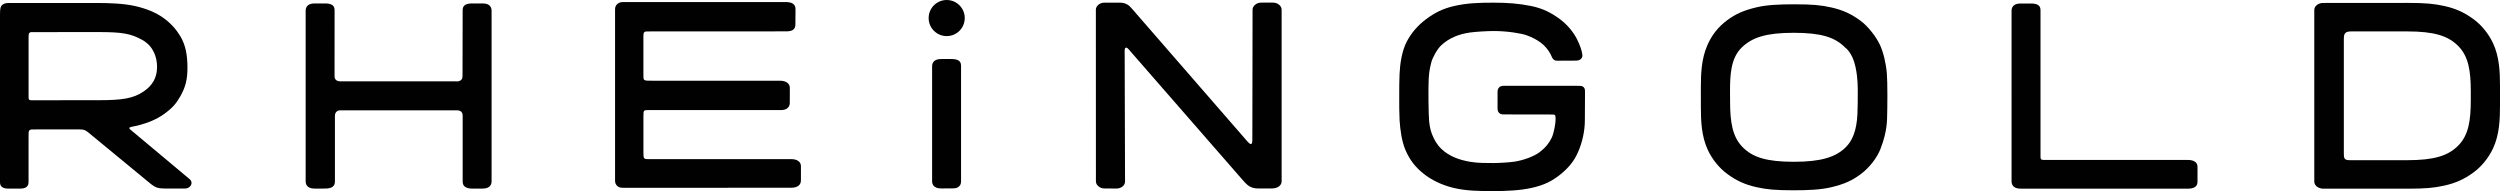 <?xml version="1.0" encoding="utf-8"?>
<!-- Generator: Adobe Illustrator 12.0.0, SVG Export Plug-In . SVG Version: 6.00 Build 51448)  -->
<!DOCTYPE svg PUBLIC "-//W3C//DTD SVG 1.1//EN" "http://www.w3.org/Graphics/SVG/1.1/DTD/svg11.dtd">
<svg  version="1.1" id="Ebene_1" xmlns="http://www.w3.org/2000/svg" xmlns:xlink="http://www.w3.org/1999/xlink" width="661.475" height="50.563"
	 viewBox="-2 0 661.475 50.563" overflow="visible" enable-background="new -2 0 661.475 50.563" xml:space="preserve">
<path fill="#010101" d="M610.335,27.916V2.674c0-0.514,0.22-0.955,0.655-1.326c0.438-0.375,1.099-0.562,1.553-0.562
	c0.453,0,17.369-0.019,22.351-0.019c4.979,0,7.142,0.228,9.834,0.816c3.093,0.68,5.362,1.756,7.668,3.434
	c2.221,1.617,4.063,3.914,5.229,6.398c1.713,3.643,1.85,7.733,1.85,11.36v5.143c0,3.627-0.137,7.719-1.85,11.36
	c-1.166,2.484-3.011,4.781-5.229,6.398c-2.306,1.678-4.575,2.754-7.668,3.434c-2.692,0.591-4.854,0.816-9.834,0.816
	s-21.726-0.007-22.229-0.007c-0.504,0-1.233-0.198-1.673-0.573c-0.438-0.371-0.655-0.813-0.655-1.326V22.781 M618.561,8.735
	c-0.354,0.334-0.375,0.792-0.404,1.532c-0.021,0.552,0,30.136,0,30.427c0,0.604,0.008,1.021,0.279,1.333
	c0.242,0.278,0.646,0.358,1.383,0.358c0.408,0,15.01,0.003,15.01,0.003c7.271,0,10.946-1.168,13.642-3.914
	c2.701-2.754,3.275-6.617,3.275-12.002v-2.247c0-5.385-0.574-9.248-3.275-12.002c-2.693-2.746-6.369-3.914-13.642-3.914
	c0,0-13.934-0.002-14.526-0.002C619.412,8.307,618.936,8.381,618.561,8.735z"/>
<path fill="#010101" d="M393.286,8.209c-1.801,0-4.782,0.18-6.307,0.391c-2.939,0.416-5.5,1.41-7.605,3.349
	c-1.096,1.007-2.358,3.308-2.663,4.544c-0.367,1.497-0.558,2.258-0.685,4.303c-0.146,2.338-0.065,9.473,0.115,11.369
	c0.188,1.948,0.647,3.102,0.896,3.678c0.461,1.072,1.093,2.391,2.39,3.604c1.971,1.854,4.522,2.854,7.604,3.371
	c2.029,0.347,4.439,0.324,6.188,0.324c1.375,0,4.25-0.174,5.627-0.389c2.332-0.373,5.057-1.396,6.438-2.433
	c1.754-1.315,2.654-2.586,3.256-3.813c0.668-1.357,1.048-4.023,1.048-4.76c0-0.604,0.022-1.113-0.177-1.293
	c-0.203-0.186-0.52-0.158-1.424-0.158l-11.776-0.021c-0.58,0-1.063,0.041-1.482-0.33c-0.424-0.368-0.49-0.811-0.49-1.313v-4.166
	c0-0.502,0.055-1.033,0.48-1.402c0.42-0.371,0.895-0.357,1.479-0.357h19.082c0.877,0.01,1.277-0.054,1.703,0.321
	c0.383,0.336,0.398,0.729,0.398,1.513l-0.039,7.239c0,2.88-0.672,5.841-1.756,8.355c-1.101,2.543-2.589,4.295-4.732,6.027
	c-2.146,1.729-4.209,2.791-7.564,3.547c-3.041,0.686-6.745,0.854-10.233,0.854c-3.813,0-7.322-0.063-10.658-0.896
	c-3.055-0.77-5.719-2.078-7.832-3.787c-2.115-1.699-3.563-3.592-4.646-6.072c-1.023-2.336-1.438-5.424-1.599-7.961
	c-0.104-1.889-0.098-3.924-0.098-6.09c0-2.164-0.006-4.232,0.088-6.215c0.127-2.705,0.609-6.06,1.92-8.562
	c1.189-2.268,2.879-4.231,5.033-5.854c2.268-1.705,4.371-2.809,7.428-3.521c3.471-0.808,6.676-0.899,10.484-0.899
	c3.699,0,6.664,0.219,9.918,0.876c3.221,0.653,5.422,1.869,7.465,3.348c2.094,1.518,3.742,3.539,4.678,5.402
	c0.834,1.664,1.256,2.881,1.438,4.108c0.063,0.412-0.015,0.836-0.398,1.177c-0.354,0.313-0.854,0.422-1.33,0.422l-4.834,0.024
	c-0.711,0.002-0.979-0.186-1.254-0.553c-0.324-0.428-0.266-0.59-0.615-1.227c-1.276-2.328-3.186-3.787-6.313-4.951
	C400.659,8.856,396.863,8.209,393.286,8.209z"/>
<path fill="#010101" d="M170.17,42.11l37.222-0.006c0.687,0,1.367,0.146,1.867,0.521c0.5,0.375,0.661,0.858,0.661,1.373v3.674
	c0,0.518-0.151,1.104-0.651,1.477c-0.5,0.375-1.099,0.521-1.959,0.527l-44.254,0.014c-0.813,0-1.258-0.063-1.698-0.451
	c-0.471-0.405-0.62-0.903-0.62-1.426V2.439c0-0.518,0.176-1.063,0.672-1.438c0.5-0.373,0.907-0.451,1.396-0.459l42.938-0.004
	c0.817,0,1.601,0.094,2.103,0.465c0.502,0.373,0.637,0.916,0.637,1.43l-0.03,3.973c0,0.517-0.089,1.087-0.595,1.464
	c-0.498,0.375-1.25,0.428-1.935,0.428L170.572,8.31c-1.735,0.017-1.831-0.033-2.063,0.201c-0.256,0.254-0.266,0.336-0.272,1.469
	v9.51c0,1.105-0.015,1.406,0.221,1.634c0.263,0.252,0.893,0.235,2.316,0.235l33.673,0.006c0.689,0,1.355,0.15,1.855,0.523
	c0.502,0.377,0.678,0.855,0.678,1.367l-0.01,3.99c0,0.516-0.195,1.067-0.693,1.438c-0.498,0.375-1.146,0.449-1.838,0.449
	l-34.063-0.008c-1.019-0.004-1.666-0.024-1.9,0.168c-0.25,0.199-0.233,0.768-0.233,1.647v9.447c0.01,0.979,0.021,1.276,0.233,1.498
	C168.719,42.146,169.196,42.102,170.17,42.11z"/>
<path fill="#010101" d="M489.458,30.163c0.08-1.721,0.085-4.03,0.085-4.826c0-2.303,0.073-4.424-0.59-7.601
	c-0.813-3.896-2.732-5.146-2.732-5.146c-2.694-2.746-6.37-3.914-13.642-3.914c-7.265,0-10.938,1.199-13.724,3.883
	c-2.973,2.865-3.108,7.448-3.108,11.623c0,0.737,0.017,1.899,0.017,2.707c0,5.238,0.575,9.248,3.275,12.002
	c2.693,2.746,6.37,3.914,13.642,3.914c7.264,0,11.122-1.282,13.723-3.883C488.105,37.221,489.248,34.614,489.458,30.163z
	 M495.533,39.464c-0.869,2.233-2.864,4.879-5.223,6.633c-2.221,1.652-4.331,2.635-7.874,3.467c-2.729,0.646-6.176,0.783-9.822,0.783
	c-5.021,0-7.142-0.227-9.834-0.816c-3.093-0.68-5.361-1.756-7.668-3.434c-2.221-1.617-4.063-3.914-5.229-6.398
	c-1.713-3.643-1.85-7.803-1.85-11.36c0-0.856-0.006-4.246-0.006-5.154c0-3.856,0.178-7.631,1.698-11.164
	c1.16-2.697,2.865-4.879,5.222-6.633c2.223-1.652,4.331-2.635,7.874-3.467c2.729-0.646,6.177-0.783,9.822-0.783
	c5.021,0,7.143,0.227,9.834,0.816c3.093,0.68,5.363,1.756,7.668,3.434c2.222,1.617,4.276,4.401,5.229,6.398
	c0.954,1.996,1.652,5.027,1.866,7.616c0.213,2.59,0.155,9.022,0.061,12.057C497.207,34.492,496.402,37.229,495.533,39.464z"/>
<path fill="#010101" d="M120.073,29.596c-0.326-0.315-0.672-0.396-1.082-0.396s-30.578,0.021-31.021,0
	c-0.328-0.017-0.656,0.077-0.969,0.391c-0.341,0.341-0.393,0.781-0.382,1.25c0.012,0.703,0,17.144,0,17.144
	c0,0.519-0.104,1.06-0.615,1.431c-0.507,0.379-1.265,0.475-1.966,0.475l-2.584,0.013c-0.701,0-1.394-0.073-1.901-0.452
	c-0.511-0.375-0.68-0.935-0.68-1.449V2.813c0-0.518,0.167-1.051,0.645-1.438c0.487-0.4,1.236-0.467,1.938-0.467h2.492
	c0.699,0,1.508,0.075,2.017,0.452c0.509,0.373,0.564,0.937,0.564,1.451c0,0-0.009,16.653-0.009,16.95s-0.059,0.85,0.245,1.25
	c0.297,0.391,0.844,0.5,1.141,0.5c0.299,0,30.812,0.018,31.133,0.018c0.319,0,0.754-0.137,1.041-0.438
	c0.279-0.297,0.303-0.608,0.303-1.328c0-0.438,0.031-16.95,0.031-16.95c0-0.516,0.058-1.078,0.564-1.451
	c0.509-0.377,1.315-0.452,2.017-0.452h2.492c0.702,0,1.451,0.065,1.938,0.467c0.478,0.387,0.645,0.92,0.645,1.438V48
	c0,0.516-0.169,1.073-0.68,1.448c-0.51,0.38-1.2,0.453-1.901,0.453l-2.458,0.003c-0.701,0-1.493-0.114-2.001-0.493
	c-0.512-0.371-0.613-0.912-0.613-1.431c0,0,0-17.028,0-17.342C120.416,30.326,120.359,29.872,120.073,29.596z"/>
<path fill="#010101" d="M540.126,42.317h36.731c0.703,0,1.447,0.127,1.953,0.502c0.516,0.377,0.628,0.892,0.628,1.406v3.789
	c0,0.518-0.104,1.059-0.615,1.43c-0.507,0.379-1.263,0.476-1.966,0.476h-44.037c-0.701,0-1.393-0.074-1.9-0.453
	c-0.512-0.375-0.681-0.936-0.681-1.449V2.832c0-0.519,0.167-1.052,0.646-1.438c0.486-0.399,1.235-0.467,1.938-0.467h2.494
	c0.698,0,1.506,0.076,2.015,0.453c0.51,0.373,0.566,0.936,0.566,1.451v37.395c-0.006,1.396-0.044,1.729,0.182,1.93
	C538.321,42.364,538.714,42.317,540.126,42.317z"/>
<path fill="#010101" d="M331.098,49.865c-0.961,0-1.479-0.092-2.113-0.372c-0.563-0.255-1.021-0.511-2.281-1.97L297.29,13.802
	c-0.894-1.1-1.164-1.311-1.439-1.168c-0.301,0.156-0.293,0.443-0.274,1.699l0.098,33.662c0,0.518-0.203,0.961-0.65,1.336
	c-0.453,0.371-1.008,0.553-1.625,0.553l-3.153-0.021c-0.615,0-1.148-0.188-1.603-0.562c-0.451-0.369-0.676-0.815-0.676-1.336
	L287.953,2.59c0-0.514,0.229-0.955,0.672-1.334c0.453-0.371,0.989-0.558,1.608-0.558h3.814c0.963,0,1.541,0.115,2.176,0.47
	c0.527,0.301,0.752,0.517,1.289,1.142l30.065,34.57c0.841,1.004,1.187,1.32,1.49,1.195c0.271-0.113,0.293-0.488,0.293-1.966
	l0.056-33.521c0-0.514,0.229-0.955,0.684-1.334c0.438-0.371,0.981-0.558,1.602-0.558h3.125c0.621,0,1.154,0.187,1.605,0.558
	c0.453,0.379,0.674,0.82,0.674,1.334v45.376c0,0.514-0.221,0.957-0.67,1.332c-0.453,0.375-1.223,0.563-1.84,0.563L331.098,49.865
	L331.098,49.865z"/>
<path fill="#010101" d="M251.777,49.307c-0.438,0.439-0.981,0.519-1.653,0.535c-1.086,0.028-2.918,0.02-2.918,0.02
	c-0.701,0-1.394-0.073-1.9-0.452c-0.512-0.375-0.68-0.935-0.68-1.449V17.524c0-0.518,0.166-1.051,0.645-1.438
	c0.486-0.4,1.236-0.467,1.938-0.467h2.494c0.698,0,1.506,0.075,2.016,0.452c0.508,0.373,0.566,0.937,0.566,1.451
	c0,0,0,29.646,0,30.249C252.283,48.41,252.244,48.842,251.777,49.307z"/>
<circle fill="#010101" cx="248.486" cy="4.776" r="4.776"/>
<path fill="#010101" d="M48.245,47.462c-4.141-3.439-14.41-12.044-15.499-12.966c-0.223-0.186-0.553-0.39-0.518-0.609
	c0.031-0.188,0.237-0.271,0.557-0.326c0.61-0.105,1.188-0.228,1.714-0.36c2.643-0.683,4.905-1.599,6.886-3.015
	c2.242-1.606,3.241-2.793,4.342-4.731c1.361-2.416,1.873-4.434,1.873-7.526c0-3.345-0.493-6.025-1.873-8.328
	c-1.046-1.742-2.456-3.406-4.52-4.884c-1.993-1.424-4.493-2.439-7.392-3.104C30.74,0.906,26.69,0.792,23.727,0.792H0.27
	c-0.608,0-1.216,0.125-1.667,0.5C-1.85,1.669-2,2.169-2,3.753V48.2c0,0.422,0.063,0.888,0.521,1.261
	c0.444,0.375,1.139,0.442,1.747,0.442H3.29c0.615,0,1.298-0.08,1.747-0.455c0.457-0.372,0.52-0.919,0.52-1.438V36.198
	c0.021-1.233-0.035-1.483,0.262-1.741c0.286-0.248,0.428-0.213,1.937-0.213h11.32c0,0,0.886-0.017,1.344,0.19
	c0.483,0.219,1,0.656,1,0.656l16.068,13.235c0.804,0.67,1.437,1.086,1.989,1.284c0.521,0.191,1.264,0.273,2.072,0.273h5.295
	c0.521,0,0.896-0.098,1.271-0.402c0.375-0.307,0.563-0.668,0.563-1.092C48.678,48.065,48.522,47.692,48.245,47.462z M5.724,26.377
	c-0.196-0.176-0.167-0.603-0.162-1.873V10.267C5.558,9.006,5.59,8.883,5.823,8.669c0.233-0.224,0.474-0.185,1.804-0.172
	l16.524-0.013c6.187,0.002,8.519,0.41,11.497,2.082c2.921,1.64,3.907,4.535,3.907,7.131c0,2.666-1.038,4.81-3.575,6.521
	c-2.766,1.858-5.644,2.295-11.915,2.295L7.873,26.526C6.191,26.539,5.923,26.565,5.724,26.377z"/>
</svg>
